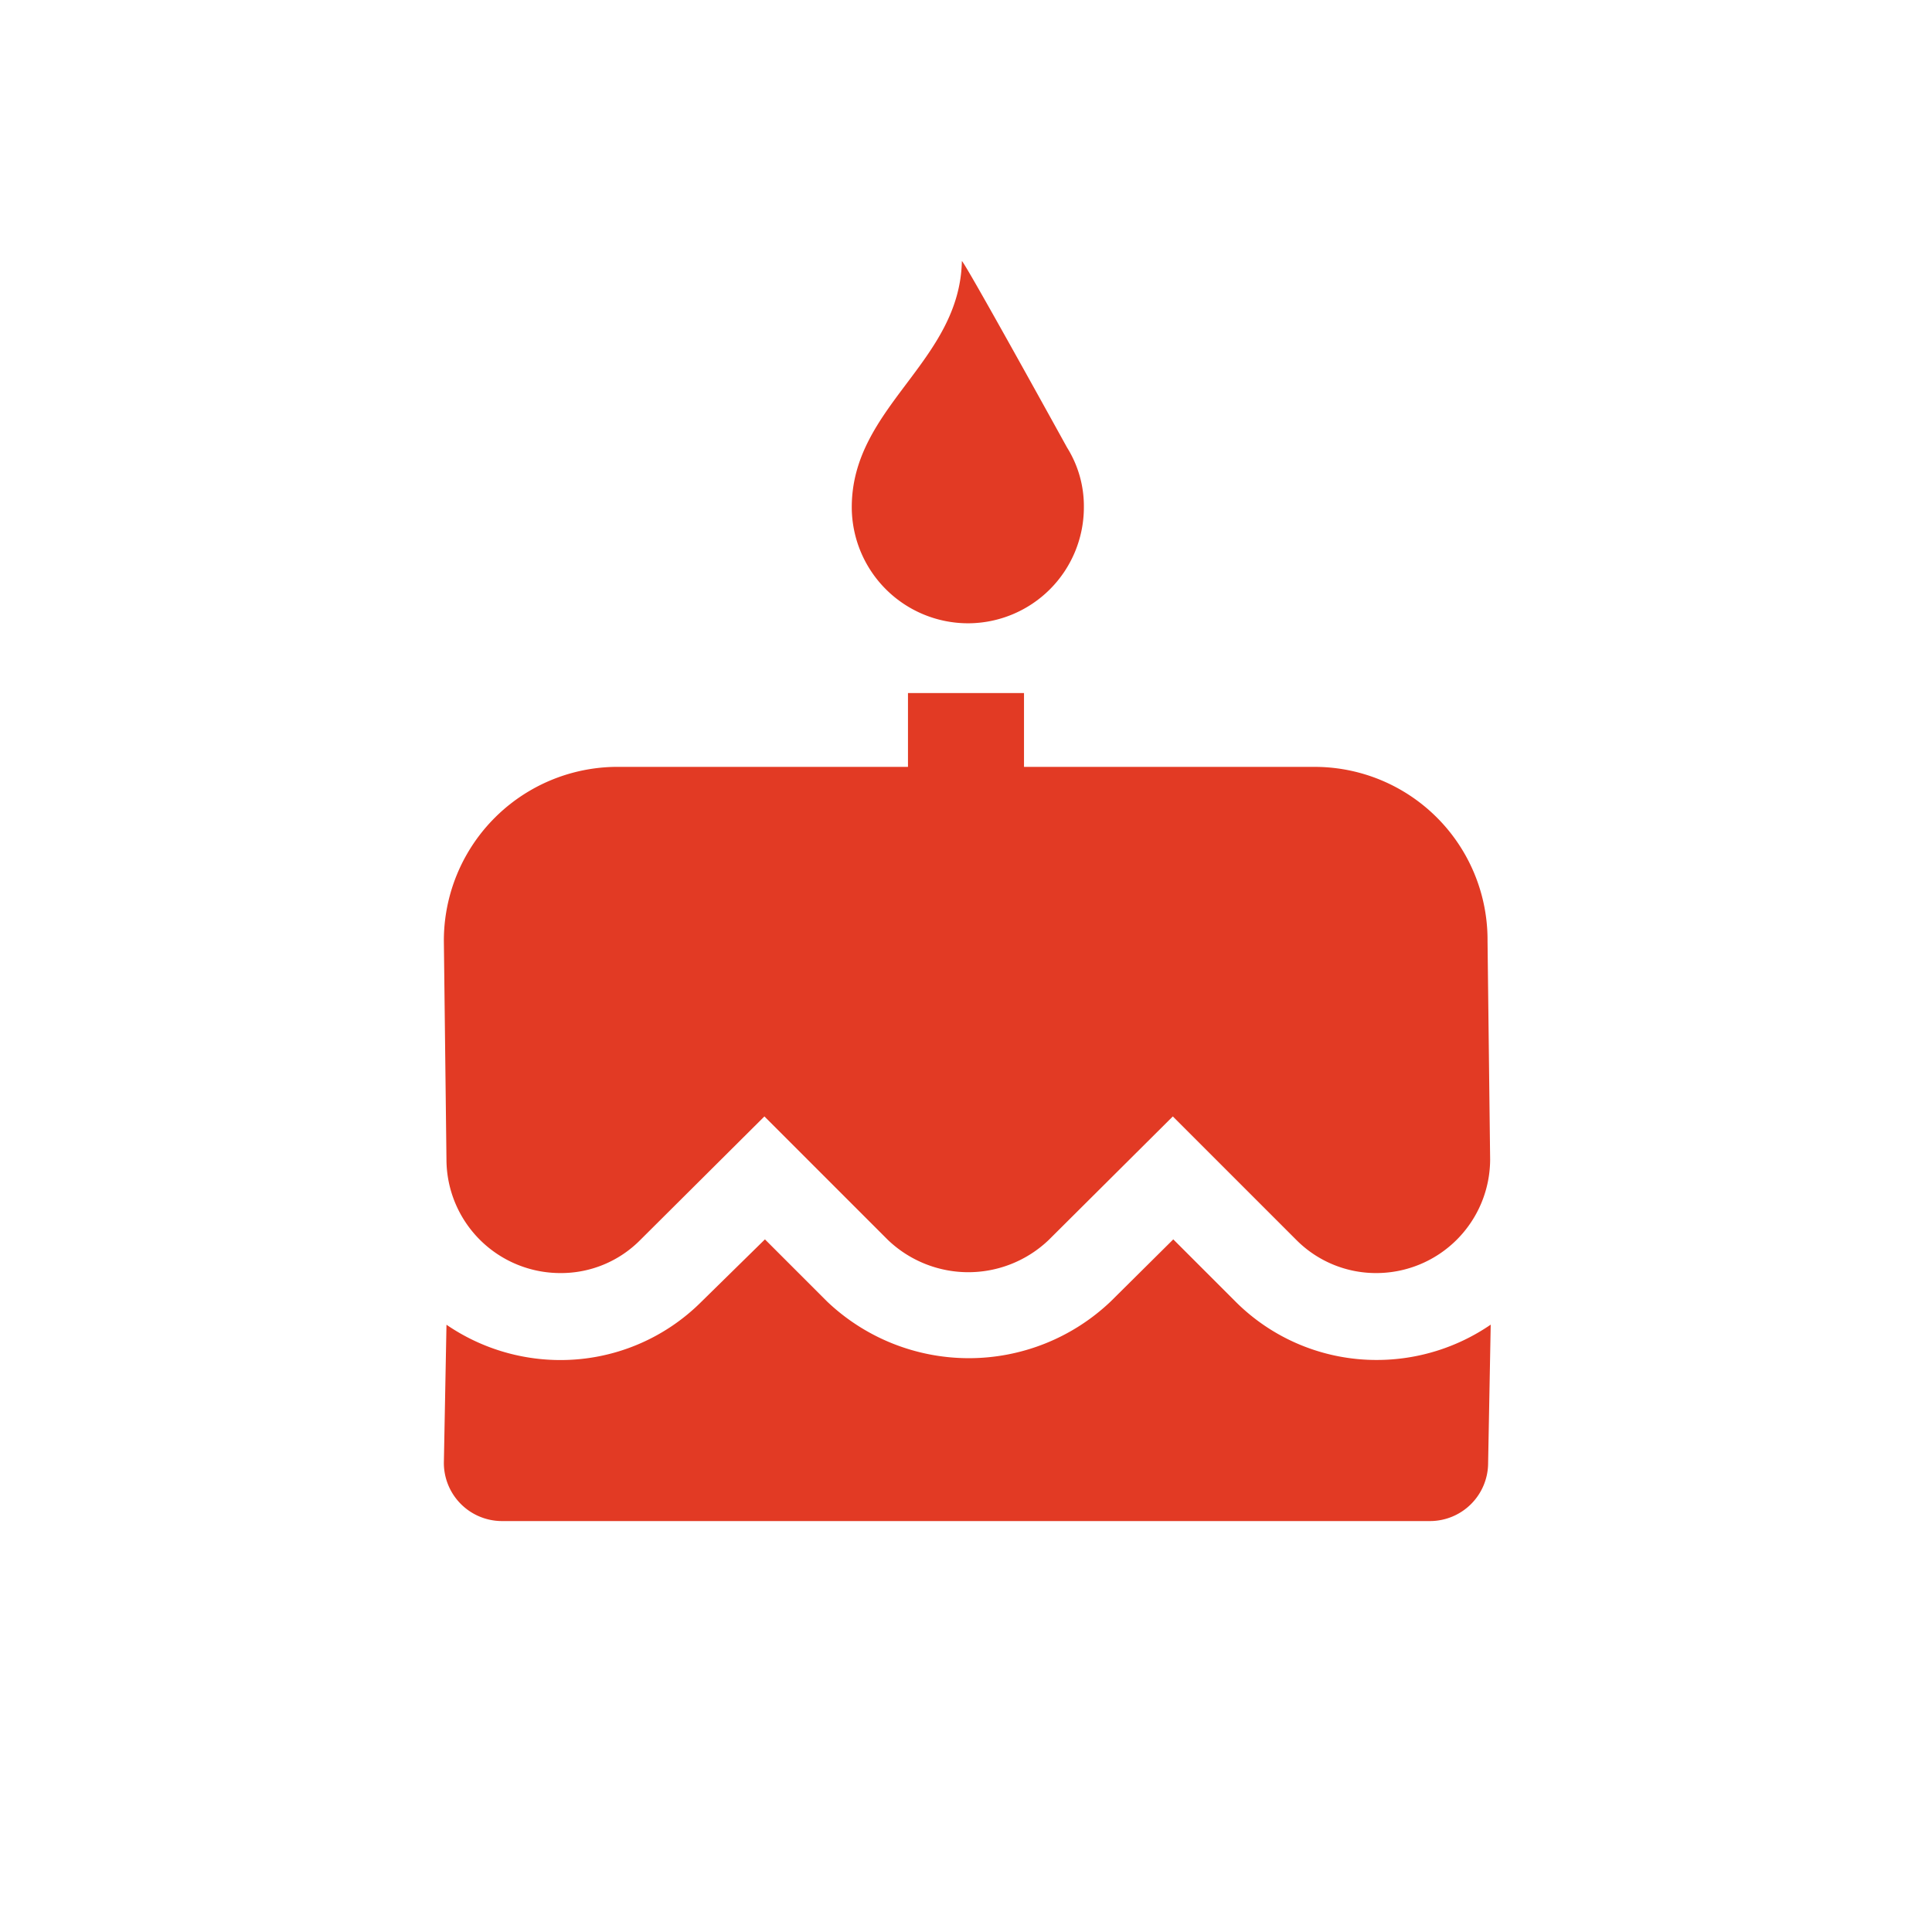 <svg xmlns="http://www.w3.org/2000/svg" width="93" height="93" viewBox="0 0 93 93">
  <g id="jubileum" transform="translate(7601 -3099)">
    <rect id="Rectangle_100" data-name="Rectangle 100" width="93" height="93" transform="translate(-7601 3099)" fill="none"/>
    <path id="Icon_material-cake" data-name="Icon material-cake" d="M29.723,18.222a5.584,5.584,0,0,0,5.585-5.585,5.316,5.316,0,0,0-.81-2.876S29.57.822,29.435.785c-.1,4.871-5.3,7-5.3,11.852A5.6,5.6,0,0,0,29.723,18.222ZM42.6,50.866l-2.988-2.988L36.6,50.866a9.9,9.9,0,0,1-13.656,0l-2.988-2.988-3.044,2.988A9.592,9.592,0,0,1,10.1,53.687a9.7,9.7,0,0,1-5.474-1.7L4.5,58.645a2.8,2.8,0,0,0,2.793,2.793H51.974a2.8,2.8,0,0,0,2.793-2.793l.125-6.662a9.7,9.7,0,0,1-5.474,1.7A9.592,9.592,0,0,1,42.6,50.866Zm3.785-25.733H32.426V21.581H26.841v3.552H12.878A8.367,8.367,0,0,0,4.5,33.511l.125,10.513A5.482,5.482,0,0,0,10.1,49.5a5.36,5.36,0,0,0,3.854-1.592l5.976-5.948,5.948,5.948a5.6,5.6,0,0,0,7.736,0l5.976-5.948,5.948,5.948A5.407,5.407,0,0,0,49.39,49.5a5.482,5.482,0,0,0,5.474-5.474l-.125-10.513A8.325,8.325,0,0,0,46.389,25.134Z" transform="translate(-7584.134 3110.781)" fill="#e23a24"/>
  </g>
</svg>
